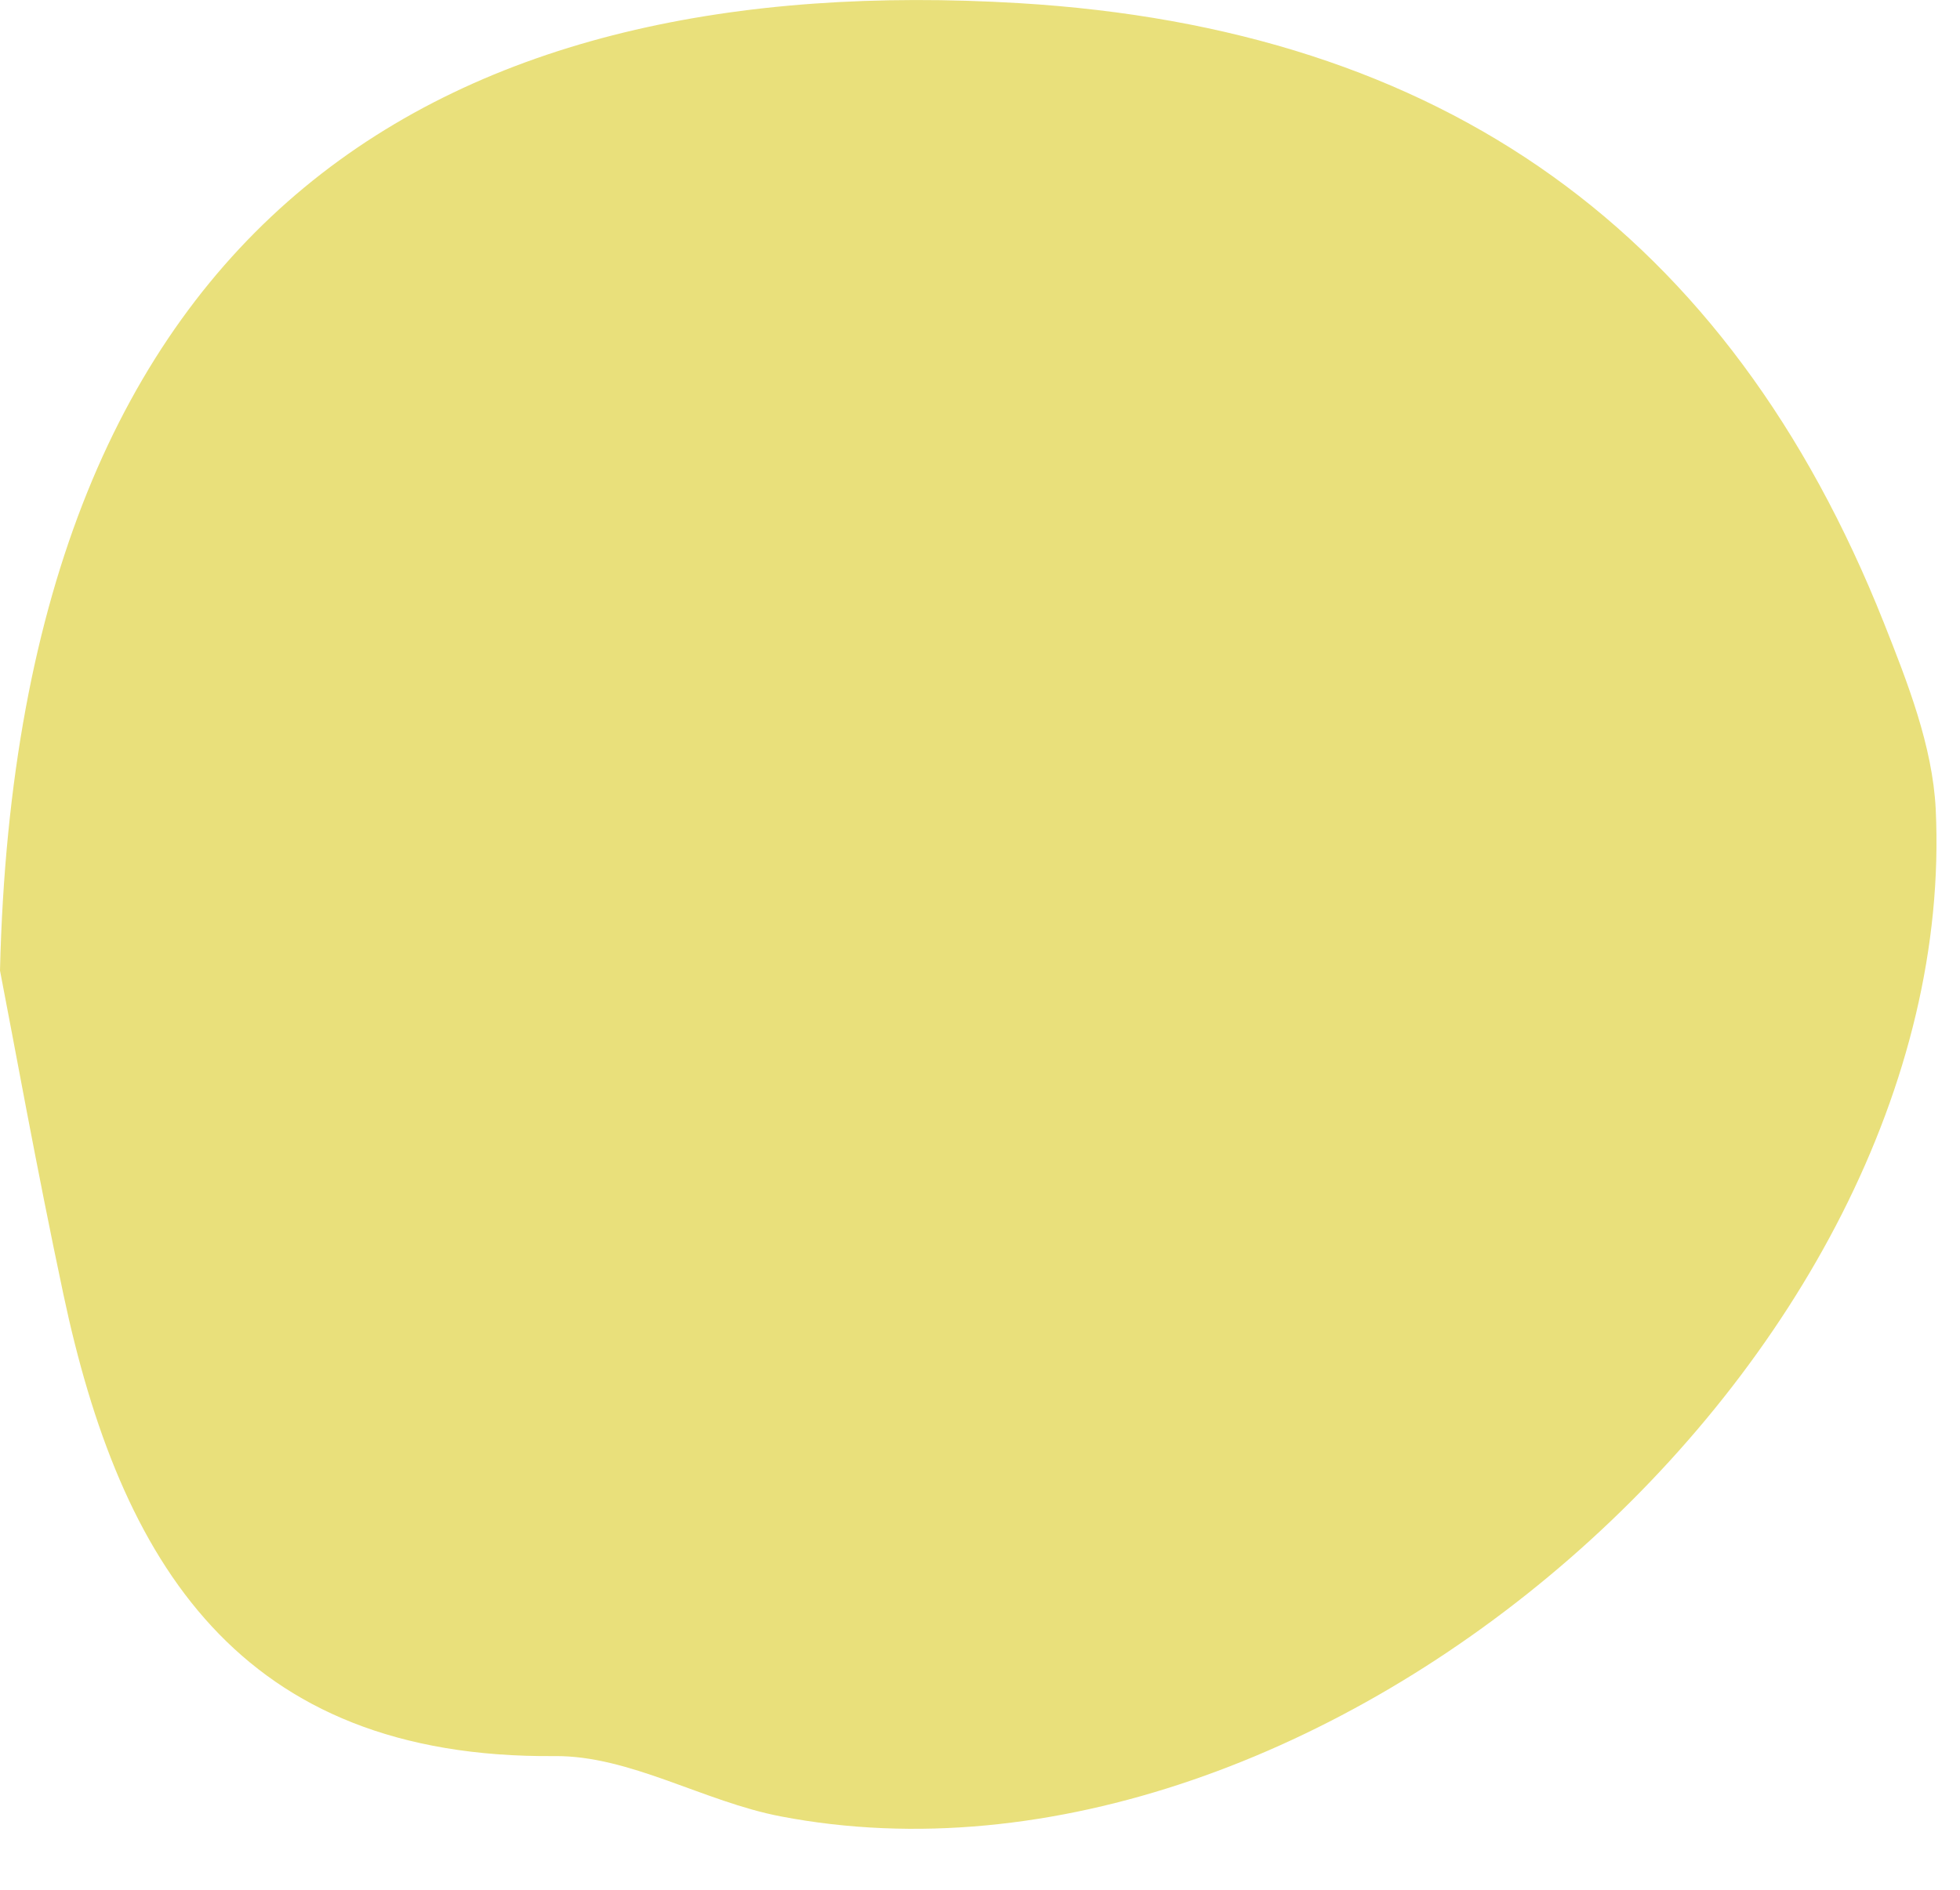 <?xml version="1.0" encoding="UTF-8"?> <svg xmlns="http://www.w3.org/2000/svg" width="28" height="27" viewBox="0 0 28 27" fill="none"><path d="M0 13.867C0.257 2.943 6.483 -0.439 14.56 0.045C20.611 0.408 24.693 3.313 26.912 8.897C27.251 9.751 27.608 10.66 27.653 11.559C28.03 19.434 18.848 27.43 11.151 25.951C10.057 25.742 8.997 25.08 7.923 25.09C3.409 25.128 1.715 22.309 0.906 18.494C0.518 16.67 0.189 14.835 0 13.867Z" fill="#E9E07B"></path></svg> 